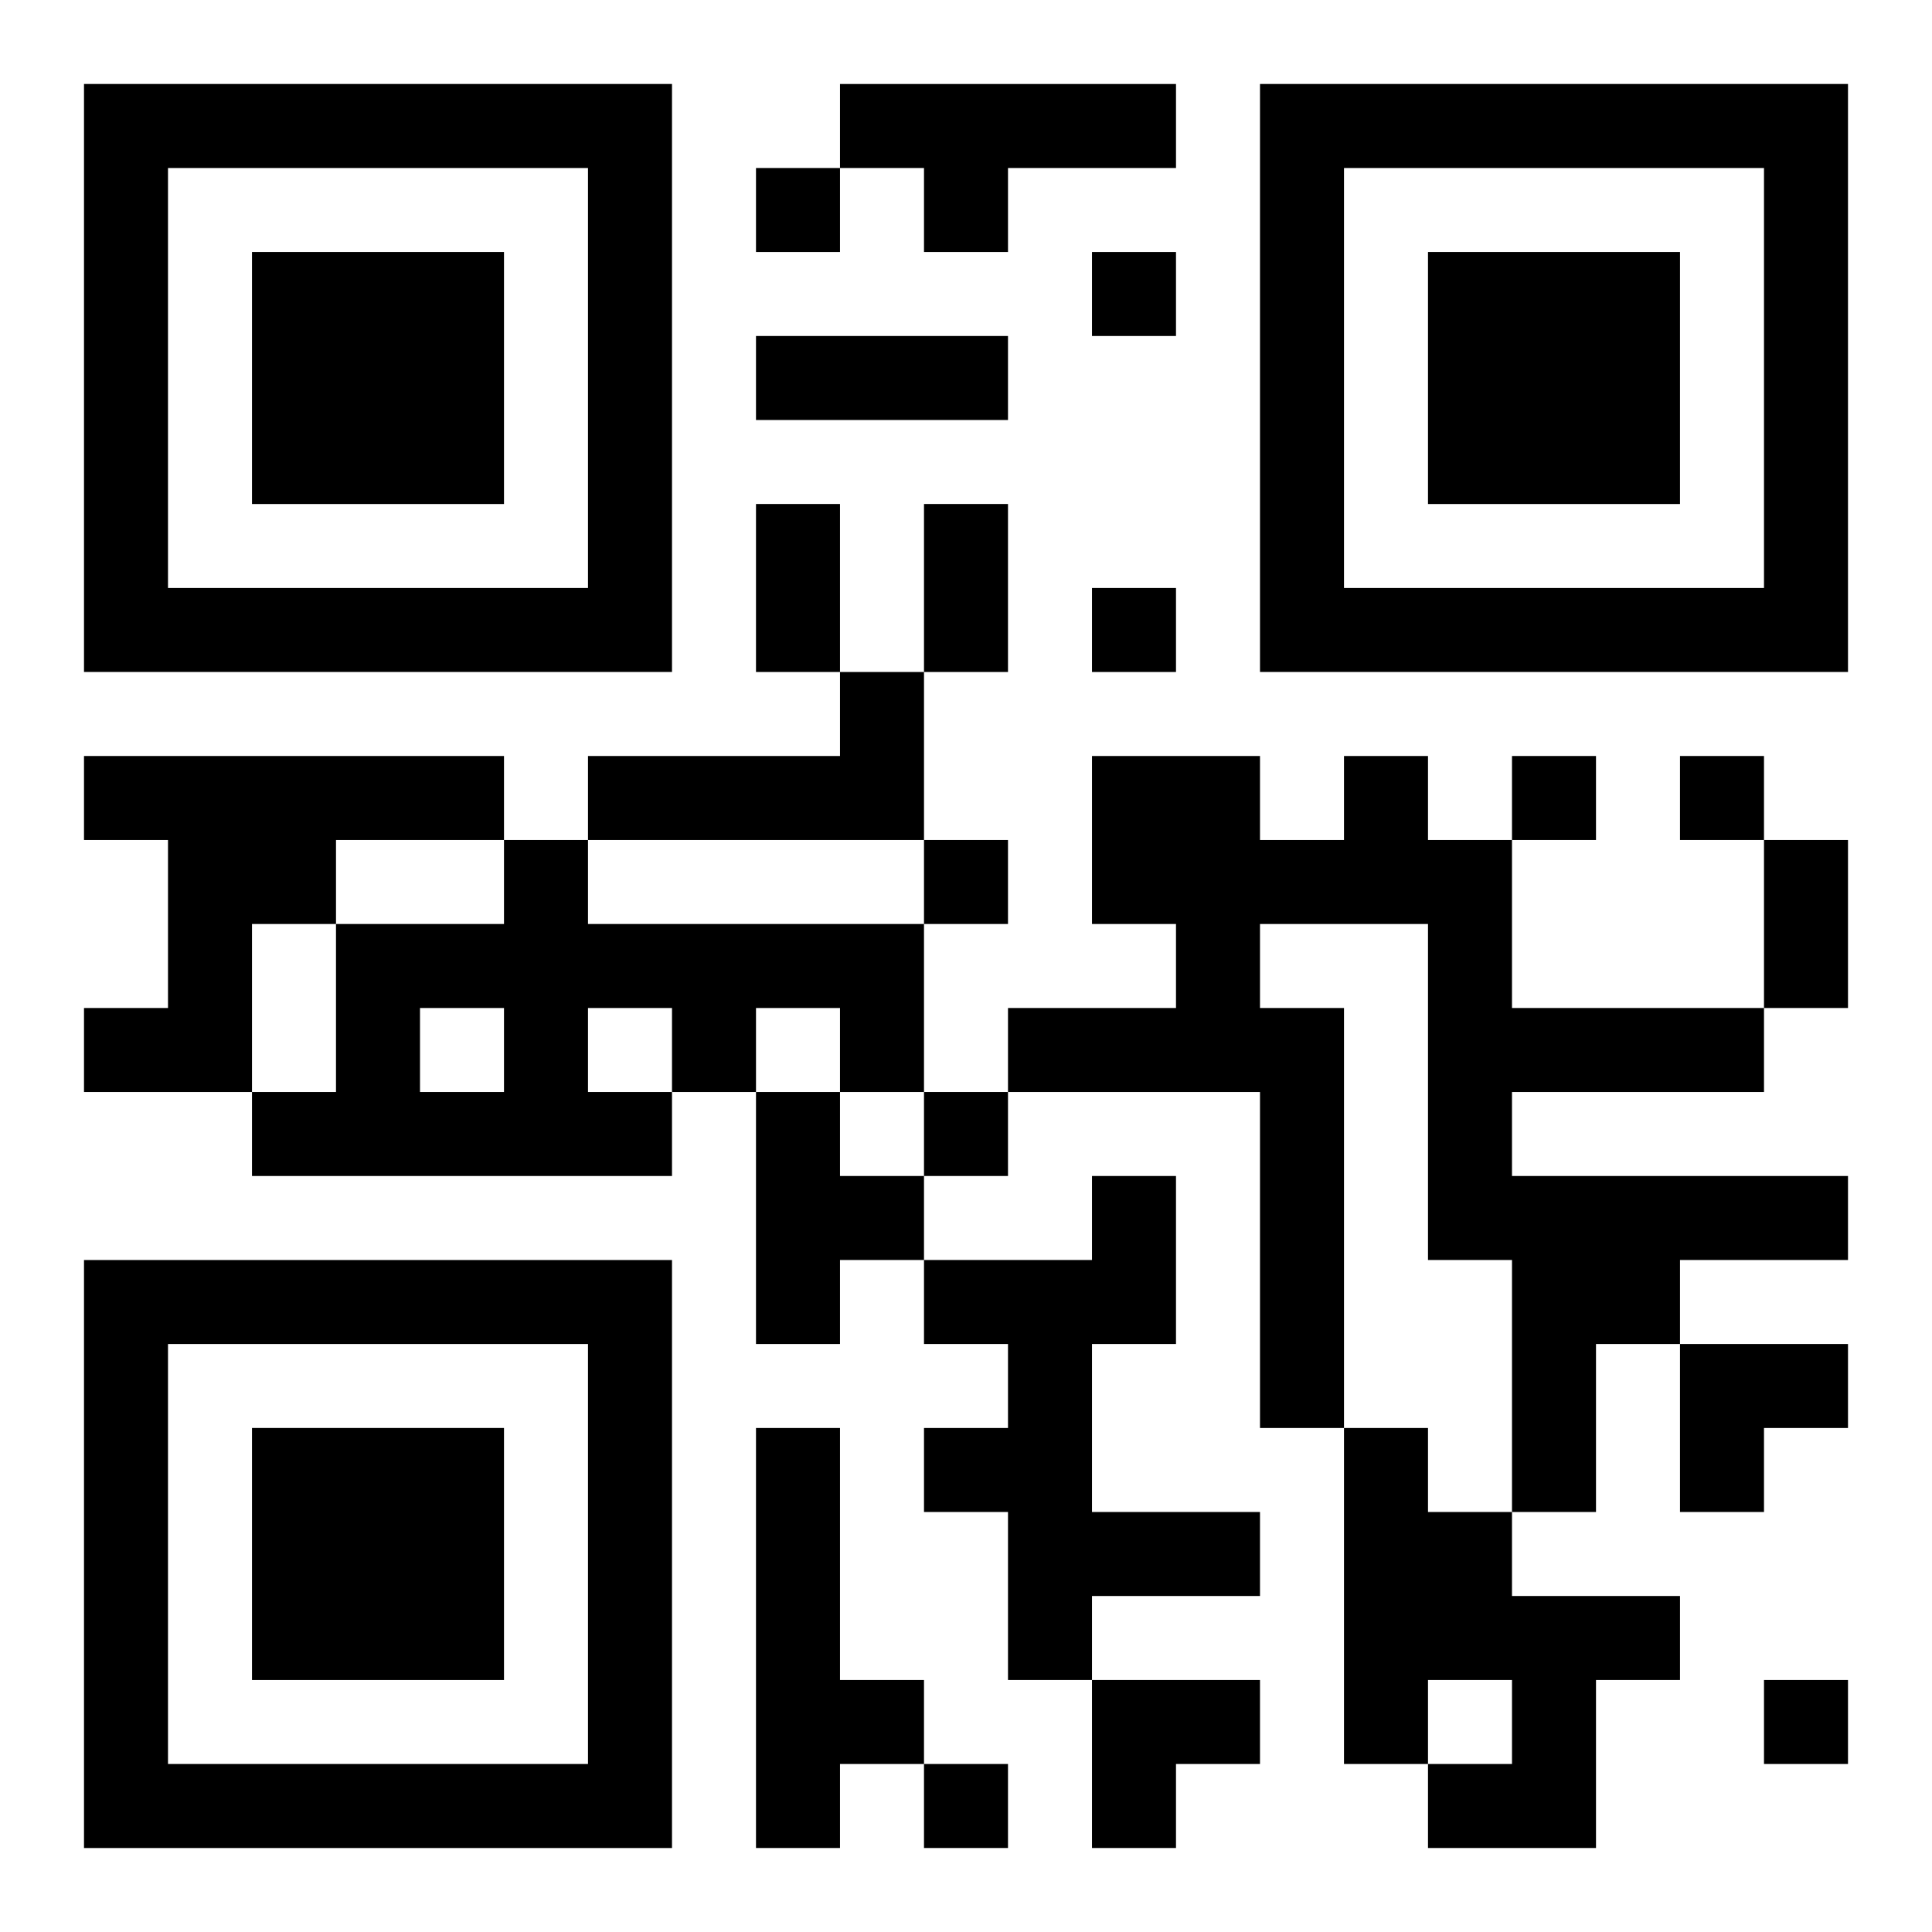 <?xml version="1.0" encoding="UTF-8"?>
<svg width="250" height="250" baseProfile="full" version="1.1" viewBox="-1 -1 23 23" xmlns="http://www.w3.org/2000/svg" xmlns:xlink="http://www.w3.org/1999/xlink"><symbol id="a"><path d="m0 7v7h7v-7h-7zm1 1h5v5h-5v-5zm1 1v3h3v-3h-3z"/></symbol><use y="-7" xlink:href="#a"/><use y="7" xlink:href="#a"/><use x="14" y="-7" xlink:href="#a"/><path d="m9 0h4v1h-2v1h-1v-1h-1v-1m0 7h1v2h-4v-1h3v-1m-9 1h5v1h-2v1h-1v2h-2v-1h1v-2h-1v-1m15 0h1v1h1v2h3v1h-3v1h4v1h-2v1h-1v2h-1v-3h-1v-4h-2v1h1v5h-1v-4h-3v-1h2v-1h-1v-2h2v1h1v-1m-10 1h1v1h4v2h-1v-1h-1v1h-1v1h-5v-1h1v-2h2v-1m-1 2v1h1v-1h-1m2 0v1h1v-1h-1m2 1h1v1h1v1h-1v1h-1v-3m4 1h1v2h-1v2h2v1h-2v1h-1v-2h-1v-1h1v-1h-1v-1h2v-1m-4 3h1v3h1v1h-1v1h-1v-5m7 0h1v1h1v1h2v1h-1v2h-2v-1h1v-1h-1v1h-1v-4m-7-15v1h1v-1h-1m4 1v1h1v-1h-1m0 4v1h1v-1h-1m5 2v1h1v-1h-1m2 0v1h1v-1h-1m-9 1v1h1v-1h-1m0 3v1h1v-1h-1m10 7v1h1v-1h-1m-10 1v1h1v-1h-1m-2-17h3v1h-3v-1m0 2h1v2h-1v-2m2 0h1v2h-1v-2m10 4h1v2h-1v-2m-1 6h2v1h-1v1h-1zm-7 4h2v1h-1v1h-1z"/></svg>

